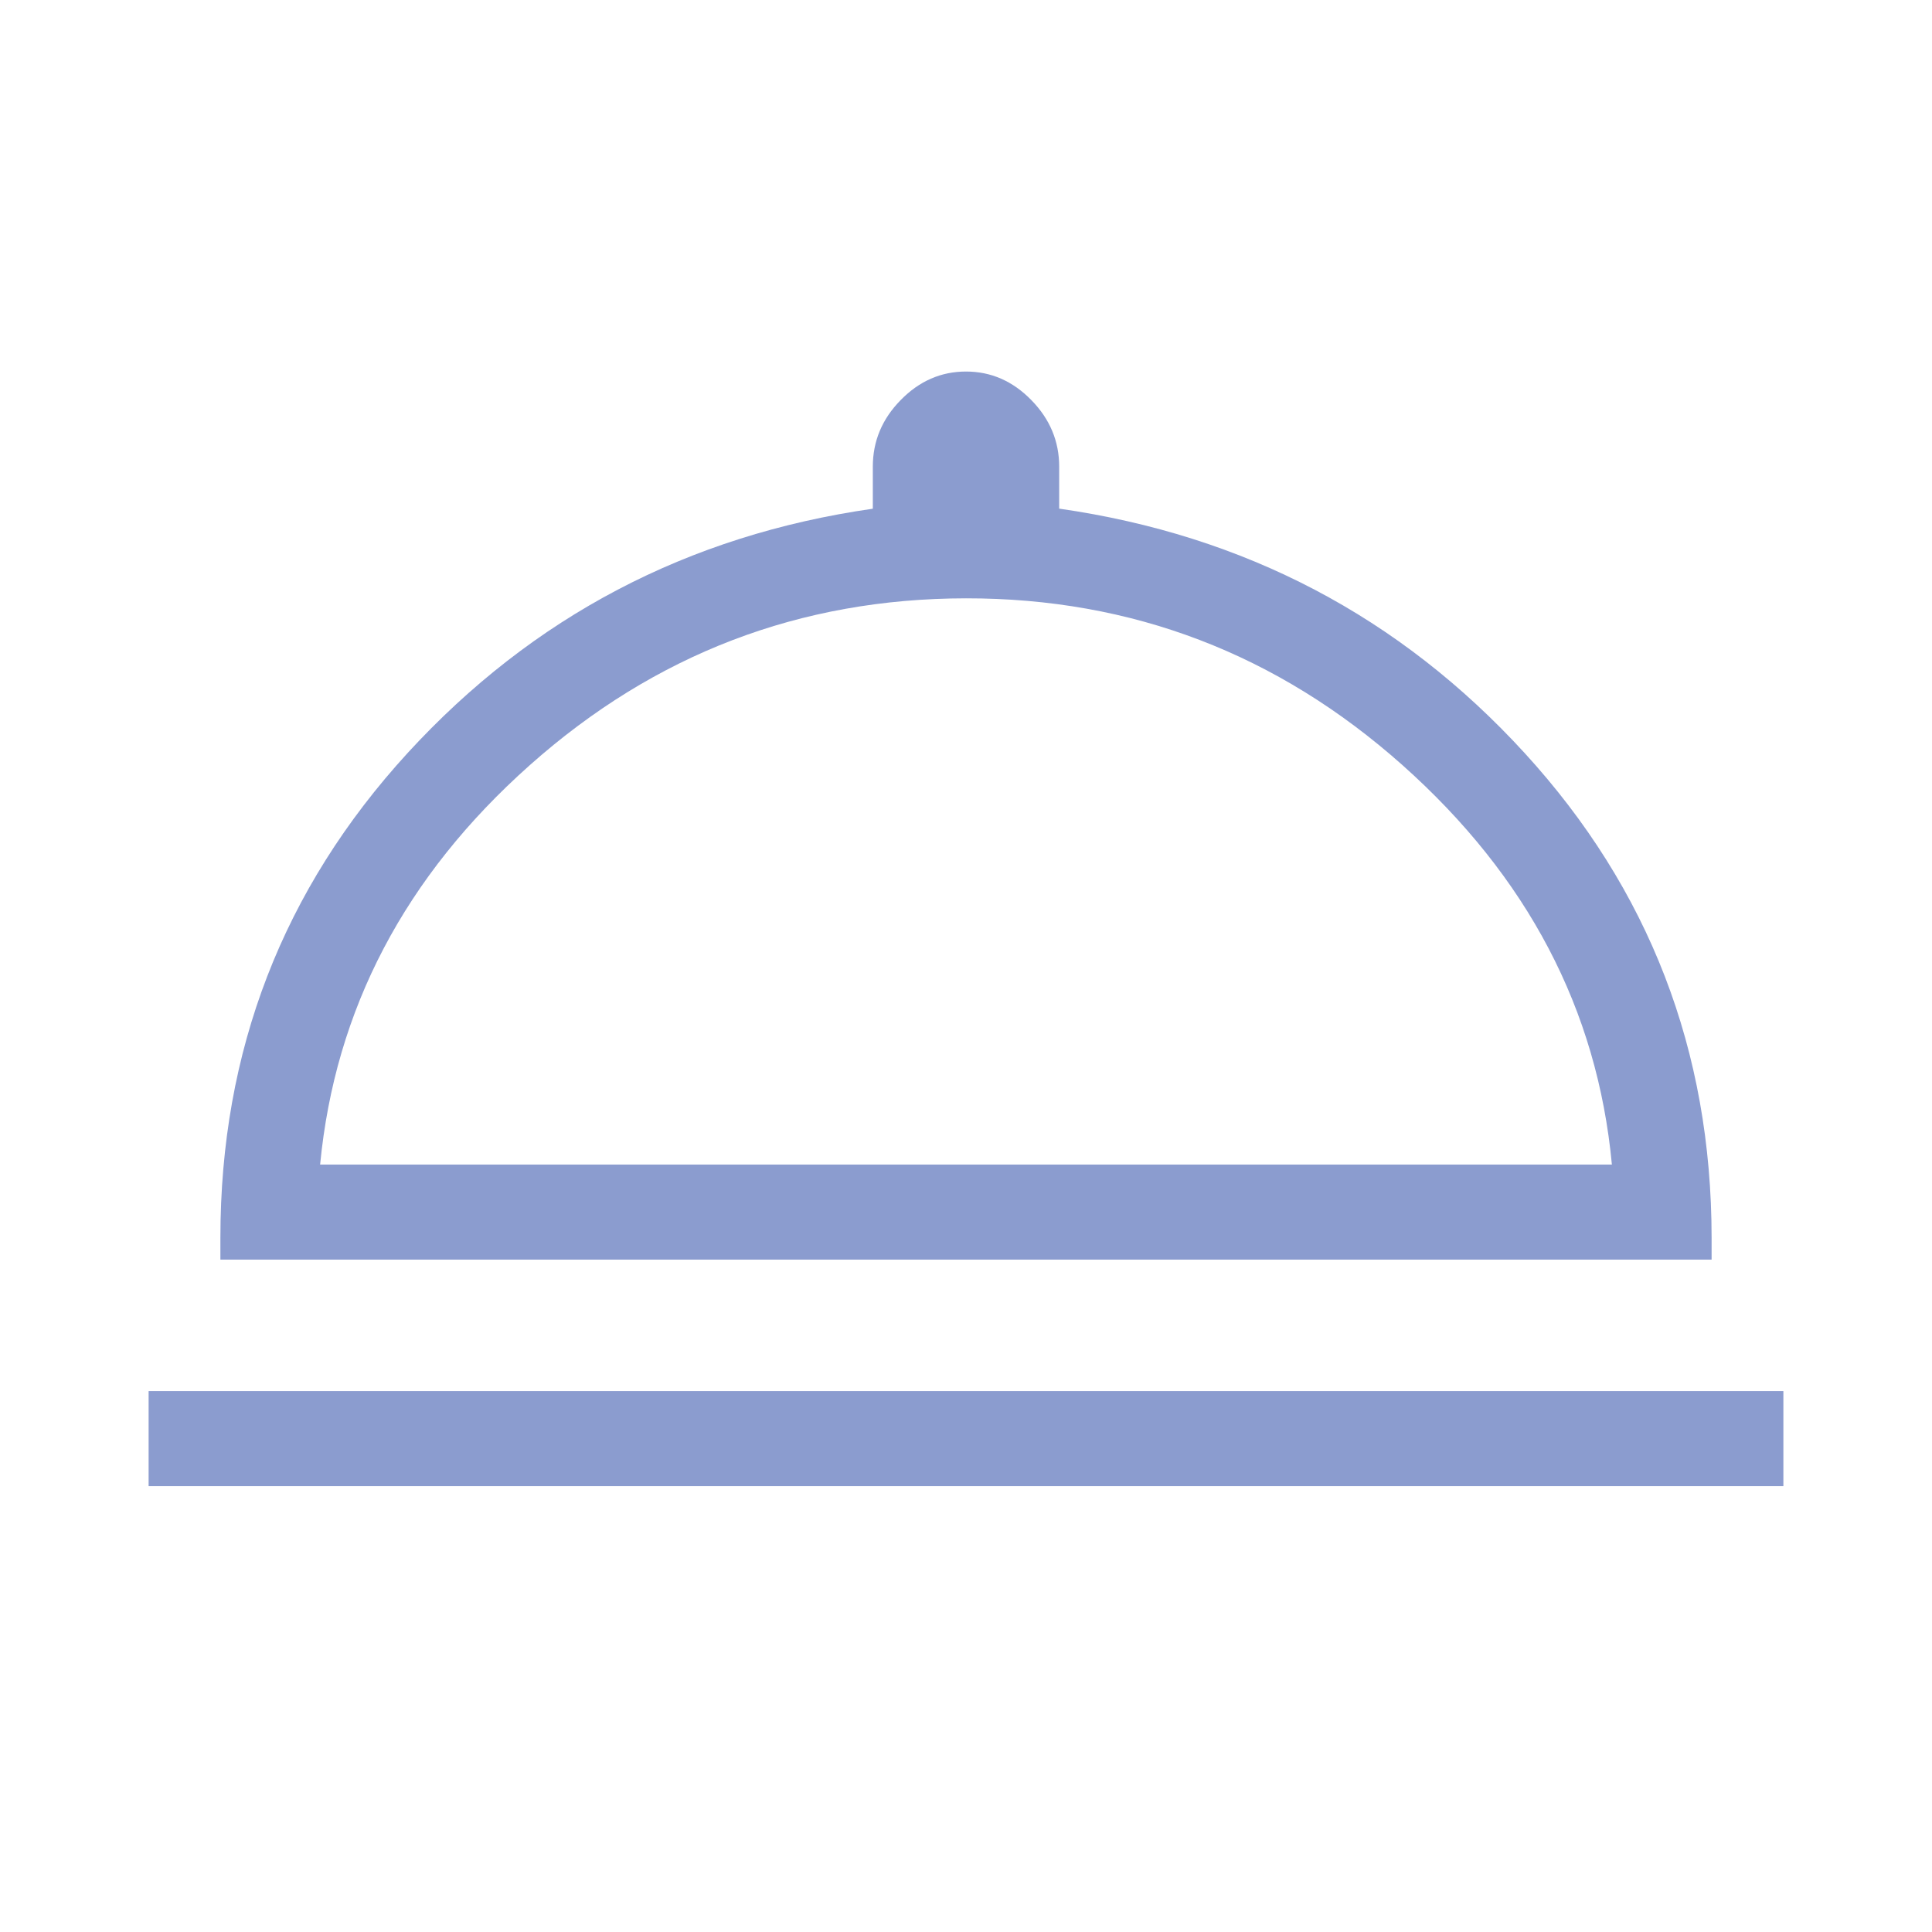 <svg width="26" height="26" viewBox="0 0 26 26" fill="none" xmlns="http://www.w3.org/2000/svg">
<path d="M2 20V18.721H24V20H2ZM2.966 16.951V16.657C2.966 14.142 3.806 11.967 5.487 10.132C7.169 8.299 9.256 7.203 11.746 6.846V6.28C11.746 5.937 11.871 5.638 12.121 5.384C12.371 5.128 12.664 5 13 5C13.336 5 13.629 5.128 13.879 5.384C14.129 5.639 14.254 5.938 14.254 6.279V6.845C16.75 7.203 18.837 8.299 20.516 10.132C22.194 11.966 23.033 14.14 23.034 16.657V16.951H2.966ZM4.308 15.672H21.692C21.497 13.587 20.557 11.796 18.874 10.297C17.191 8.799 15.233 8.05 13 8.052C10.767 8.054 8.811 8.802 7.13 10.297C5.449 11.792 4.509 13.584 4.308 15.672Z" fill="#8B9CCF"/>
</svg>
